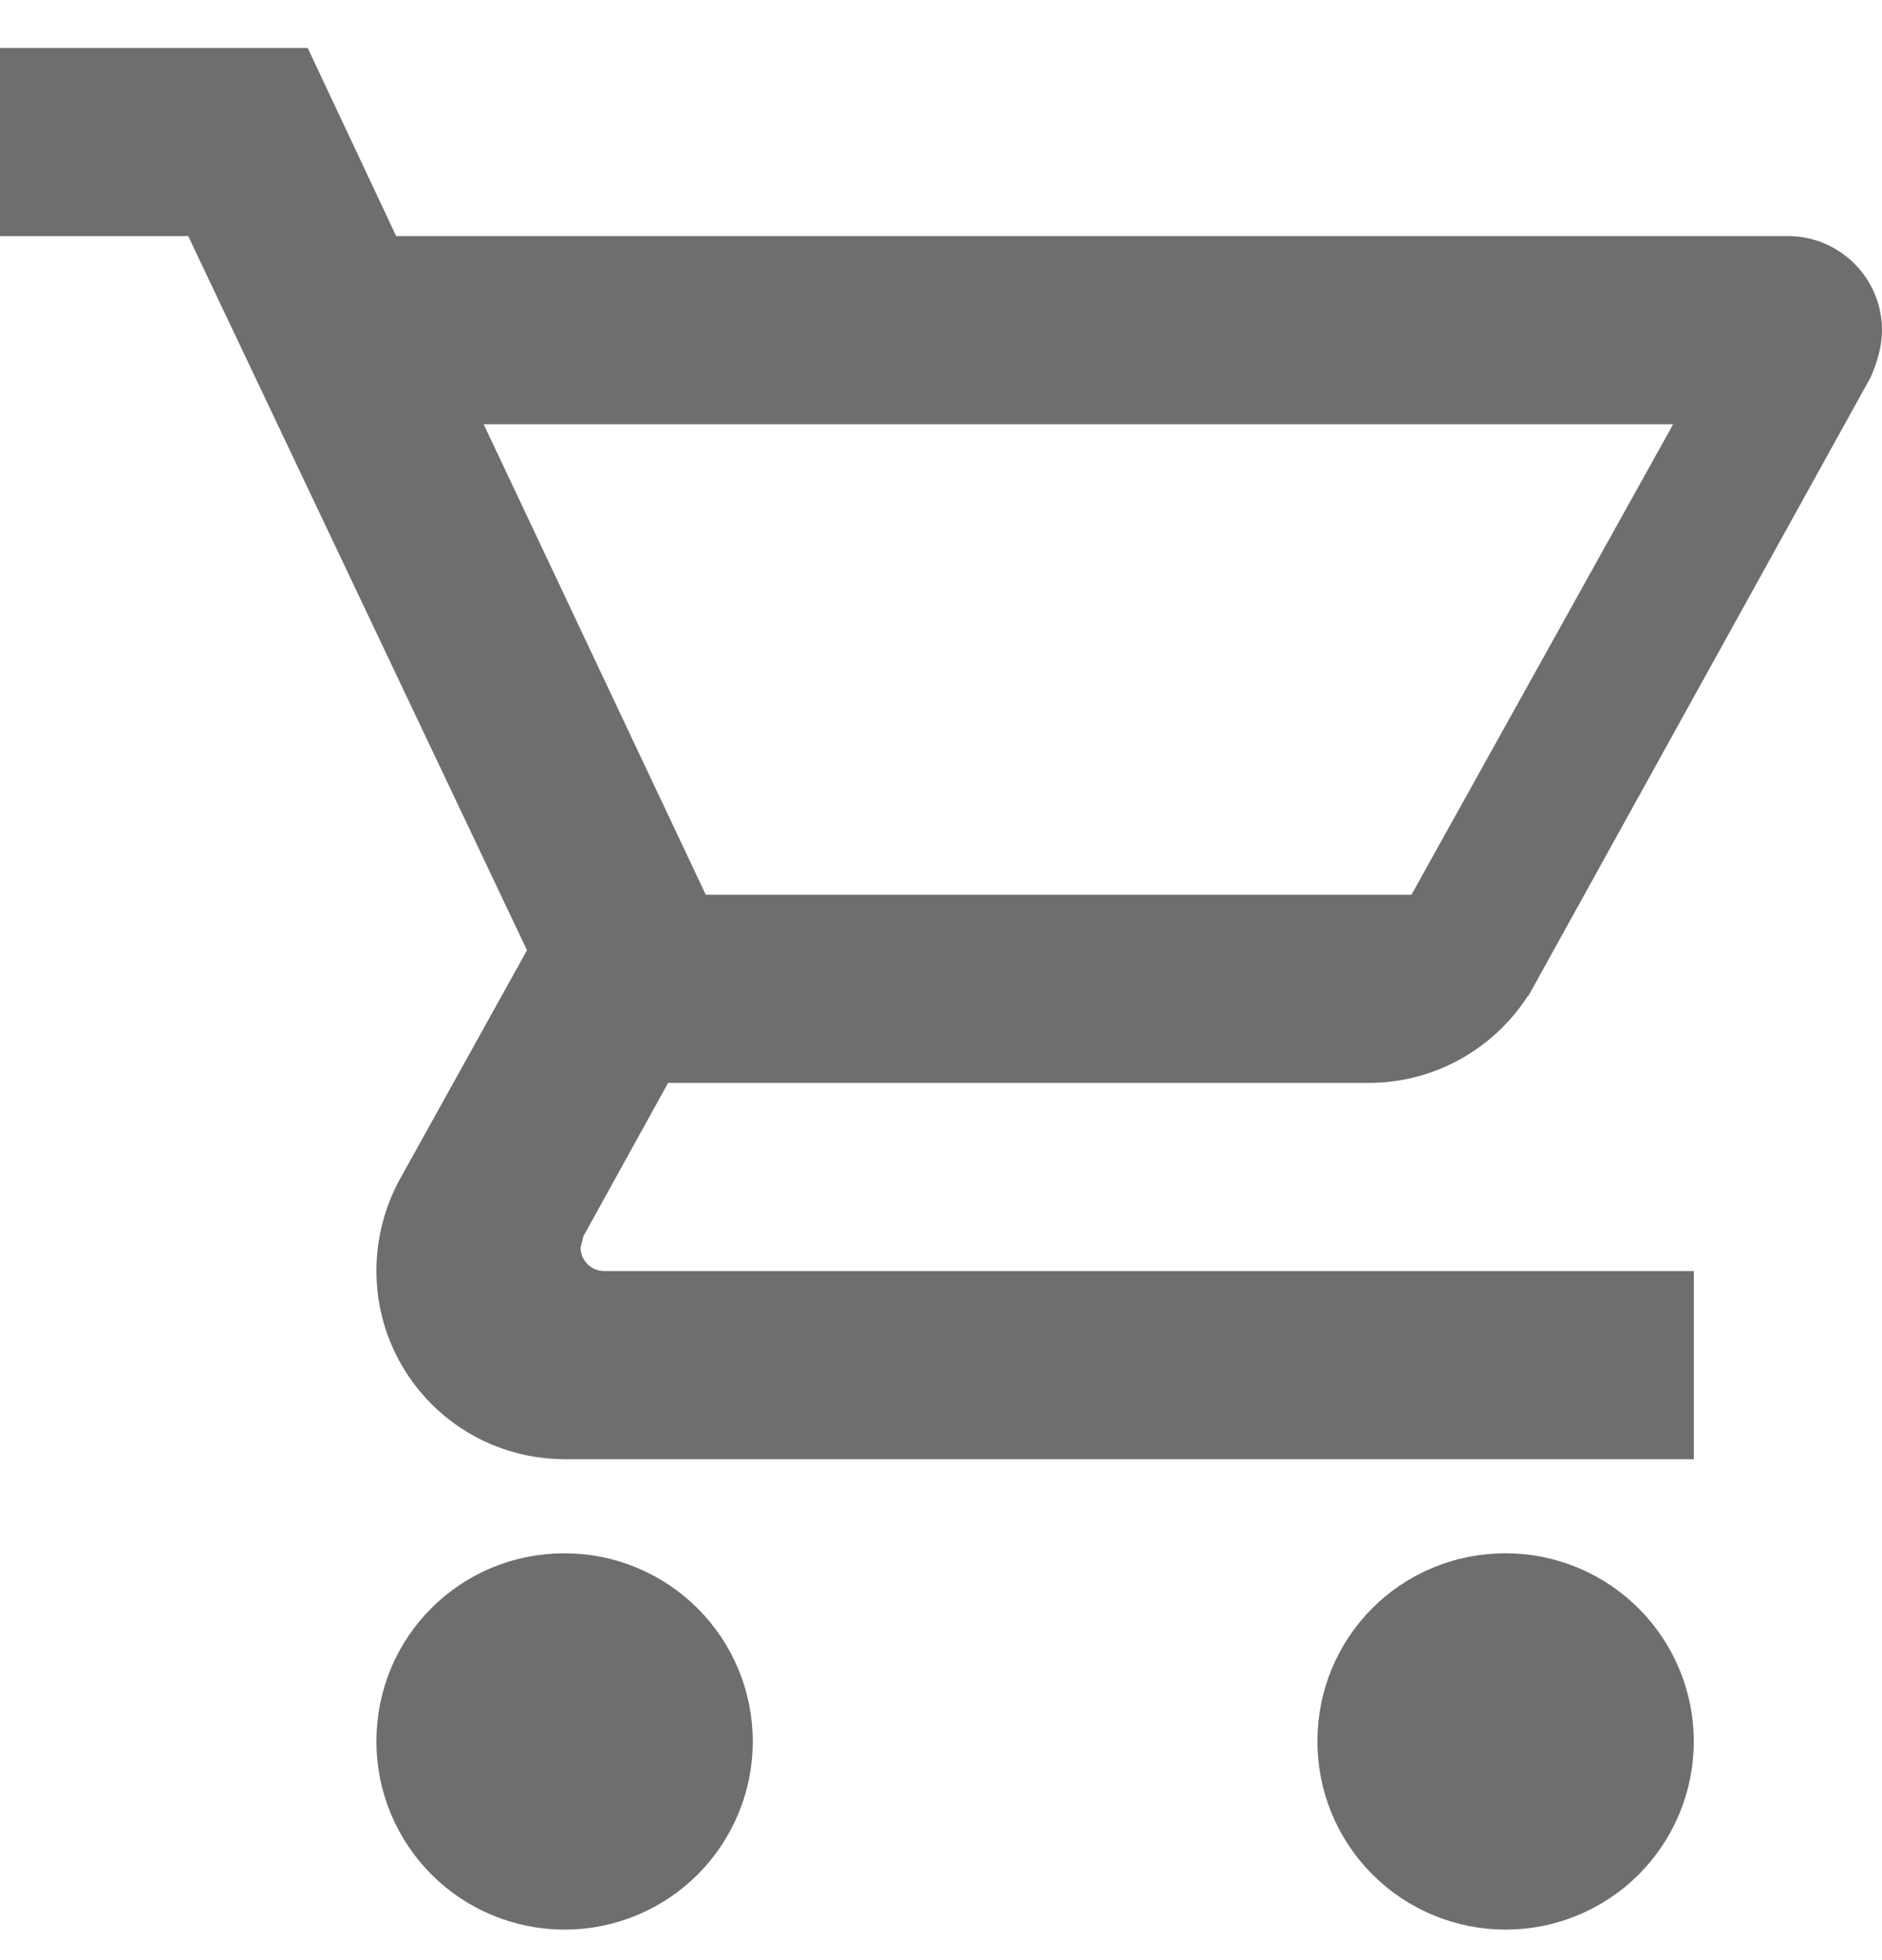 <svg width="24" height="25" viewBox="0 0 24 25" fill="none" xmlns="http://www.w3.org/2000/svg">
<path d="M4.826 3.118L4.893 3.261H5.052H22.8C23.052 3.261 23.294 3.361 23.472 3.54C23.65 3.718 23.75 3.959 23.75 4.211C23.75 4.365 23.705 4.53 23.631 4.701L19.342 12.454C19.342 12.454 19.341 12.454 19.341 12.454C18.976 13.11 18.265 13.561 17.46 13.561H8.52H8.372L8.301 13.691L7.221 15.646L7.205 15.675L7.197 15.707L7.161 15.851L7.154 15.881V15.911C7.154 16.057 7.212 16.197 7.315 16.3C7.418 16.403 7.558 16.461 7.704 16.461H21.35V18.361H7.2C6.63 18.361 6.083 18.135 5.68 17.732C5.277 17.328 5.05 16.782 5.05 16.211C5.05 15.835 5.147 15.48 5.308 15.179L6.939 12.241L7.001 12.128L6.946 12.012L2.626 2.904L2.558 2.761H2.4H0.25V0.861H3.765L4.826 3.118ZM18 11.661H18.147L18.218 11.533L21.555 5.533L21.761 5.161H21.336H6.168H5.774L5.942 5.518L8.774 11.518L8.842 11.661H9H18ZM19.2 20.061C19.77 20.061 20.317 20.288 20.72 20.691C21.123 21.094 21.35 21.641 21.35 22.211C21.35 22.782 21.123 23.328 20.72 23.732C20.317 24.135 19.77 24.361 19.2 24.361C18.63 24.361 18.083 24.135 17.68 23.732C17.276 23.328 17.05 22.782 17.05 22.211C17.05 21.017 18.006 20.061 19.2 20.061ZM7.2 20.061C7.77 20.061 8.317 20.288 8.72 20.691C9.123 21.094 9.35 21.641 9.35 22.211C9.35 22.782 9.123 23.328 8.72 23.732C8.317 24.135 7.77 24.361 7.2 24.361C6.63 24.361 6.083 24.135 5.68 23.732C5.277 23.328 5.05 22.782 5.05 22.211C5.05 21.017 6.006 20.061 7.2 20.061Z" fill="#6E6E6E" stroke="#6E6E6E" stroke-width="0.5"/>
</svg>

